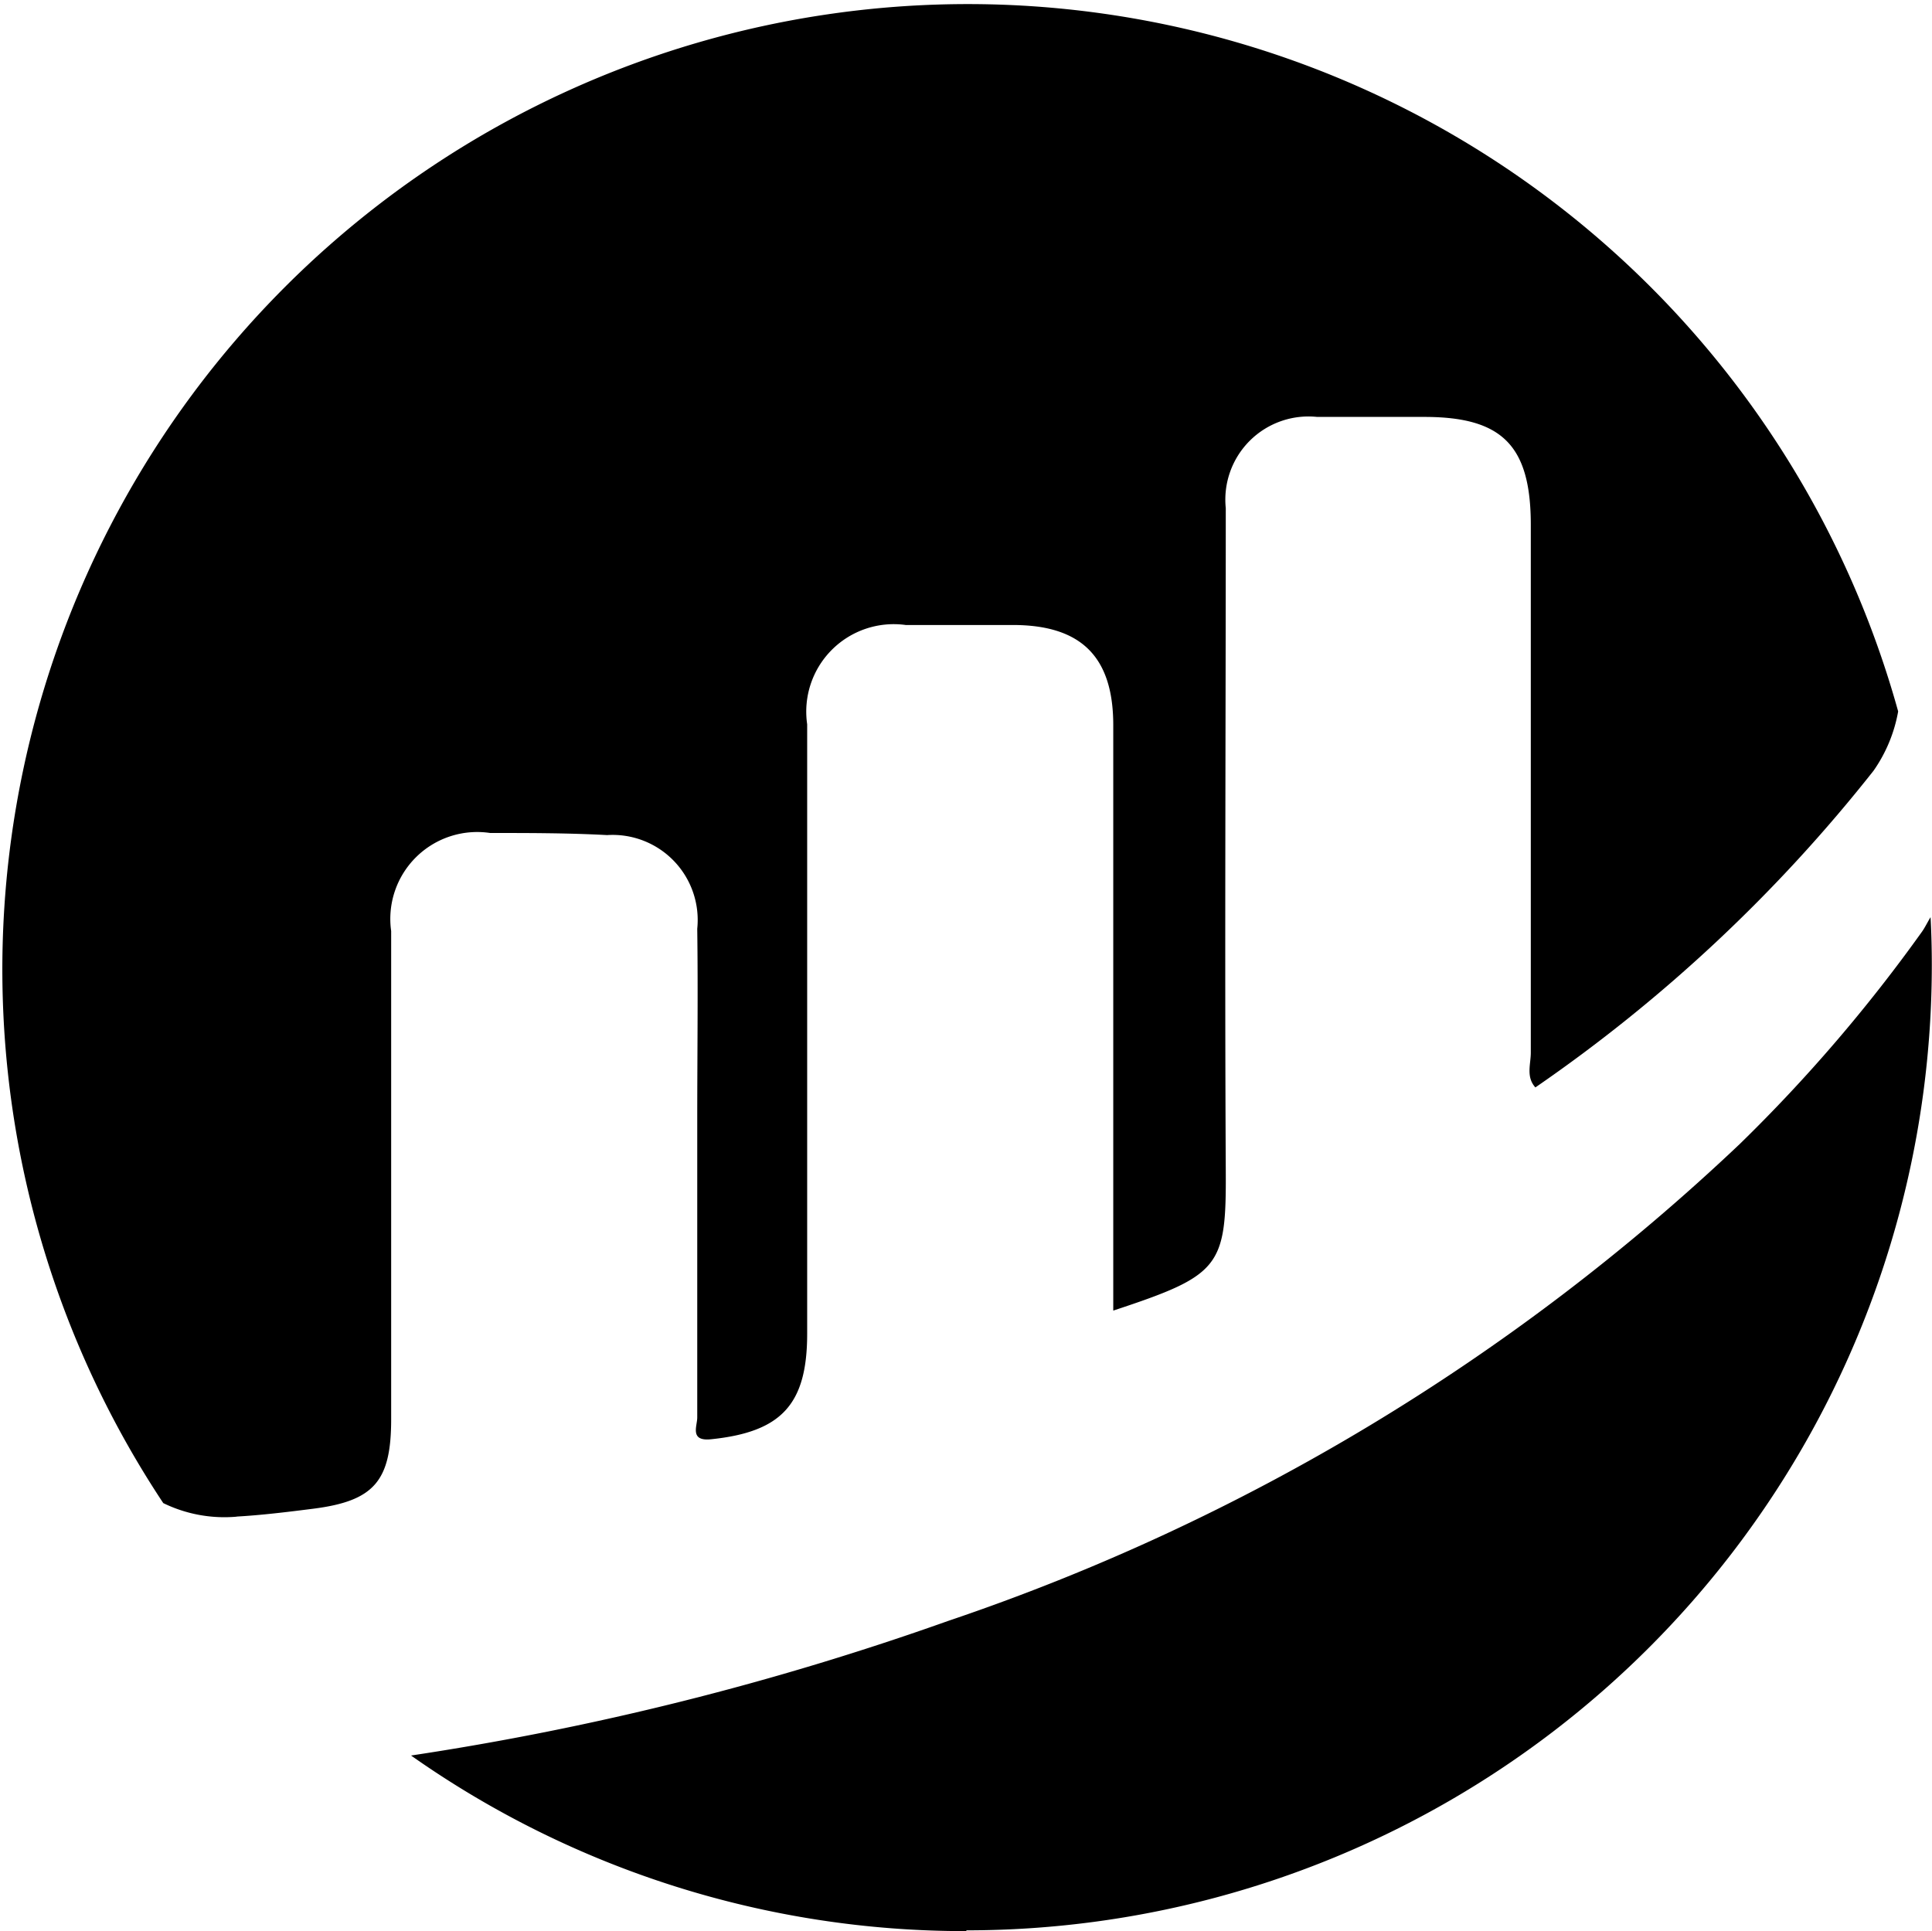 <svg id="グループ_17359" data-name="グループ 17359" xmlns="http://www.w3.org/2000/svg" xmlns:xlink="http://www.w3.org/1999/xlink" width="20.211" height="20.205" viewBox="0 0 20.211 20.205">
  <defs>
    <clipPath id="clip-path">
      <rect id="長方形_338" data-name="長方形 338" width="20.211" height="20.205" fill="none"/>
    </clipPath>
  </defs>
  <g id="グループ_17358" data-name="グループ 17358" transform="translate(0 0)" clip-path="url(#clip-path)">
    <path id="パス_50701" data-name="パス 50701" d="M10.11,20.205A10.058,10.058,0,0,1,4.3,18.368,30.185,30.185,0,0,0,9.918,16.96,22.512,22.512,0,0,0,18.2,11.97a16.448,16.448,0,0,0,1.909-2.225c.031-.045.057-.1.087-.148.009.167.013.336.013.5a10.1,10.1,0,0,1-10.1,10.1M2.476,15.868c.265-.015.532-.048.8-.082.637-.081.816-.289.816-.935V9.742A.909.909,0,0,1,5.127,8.716c.409,0,.817,0,1.224.022a.89.89,0,0,1,.943.98c.009.665,0,1.332,0,2v3.114c0,.089-.082.251.145.227.737-.076,1.005-.365,1.005-1.105V7.579A.915.915,0,0,1,9.475,6.54c.373,0,.746,0,1.12,0,.719,0,1.051.336,1.051,1.048v6.125c1.12-.37,1.183-.455,1.177-1.466-.012-2.312,0-4.623,0-6.93a.87.87,0,0,1,.956-.954c.373,0,.746,0,1.122,0,.814,0,1.111.3,1.113,1.122v5.529c0,.121-.052.254.048.364A16.207,16.207,0,0,0,19.6,8.064a1.555,1.555,0,0,0,.257-.62A10.1,10.1,0,1,0,1.708,15.727a1.457,1.457,0,0,0,.768.142h0" transform="translate(0 -0.001)"/>
  </g>
</svg>
